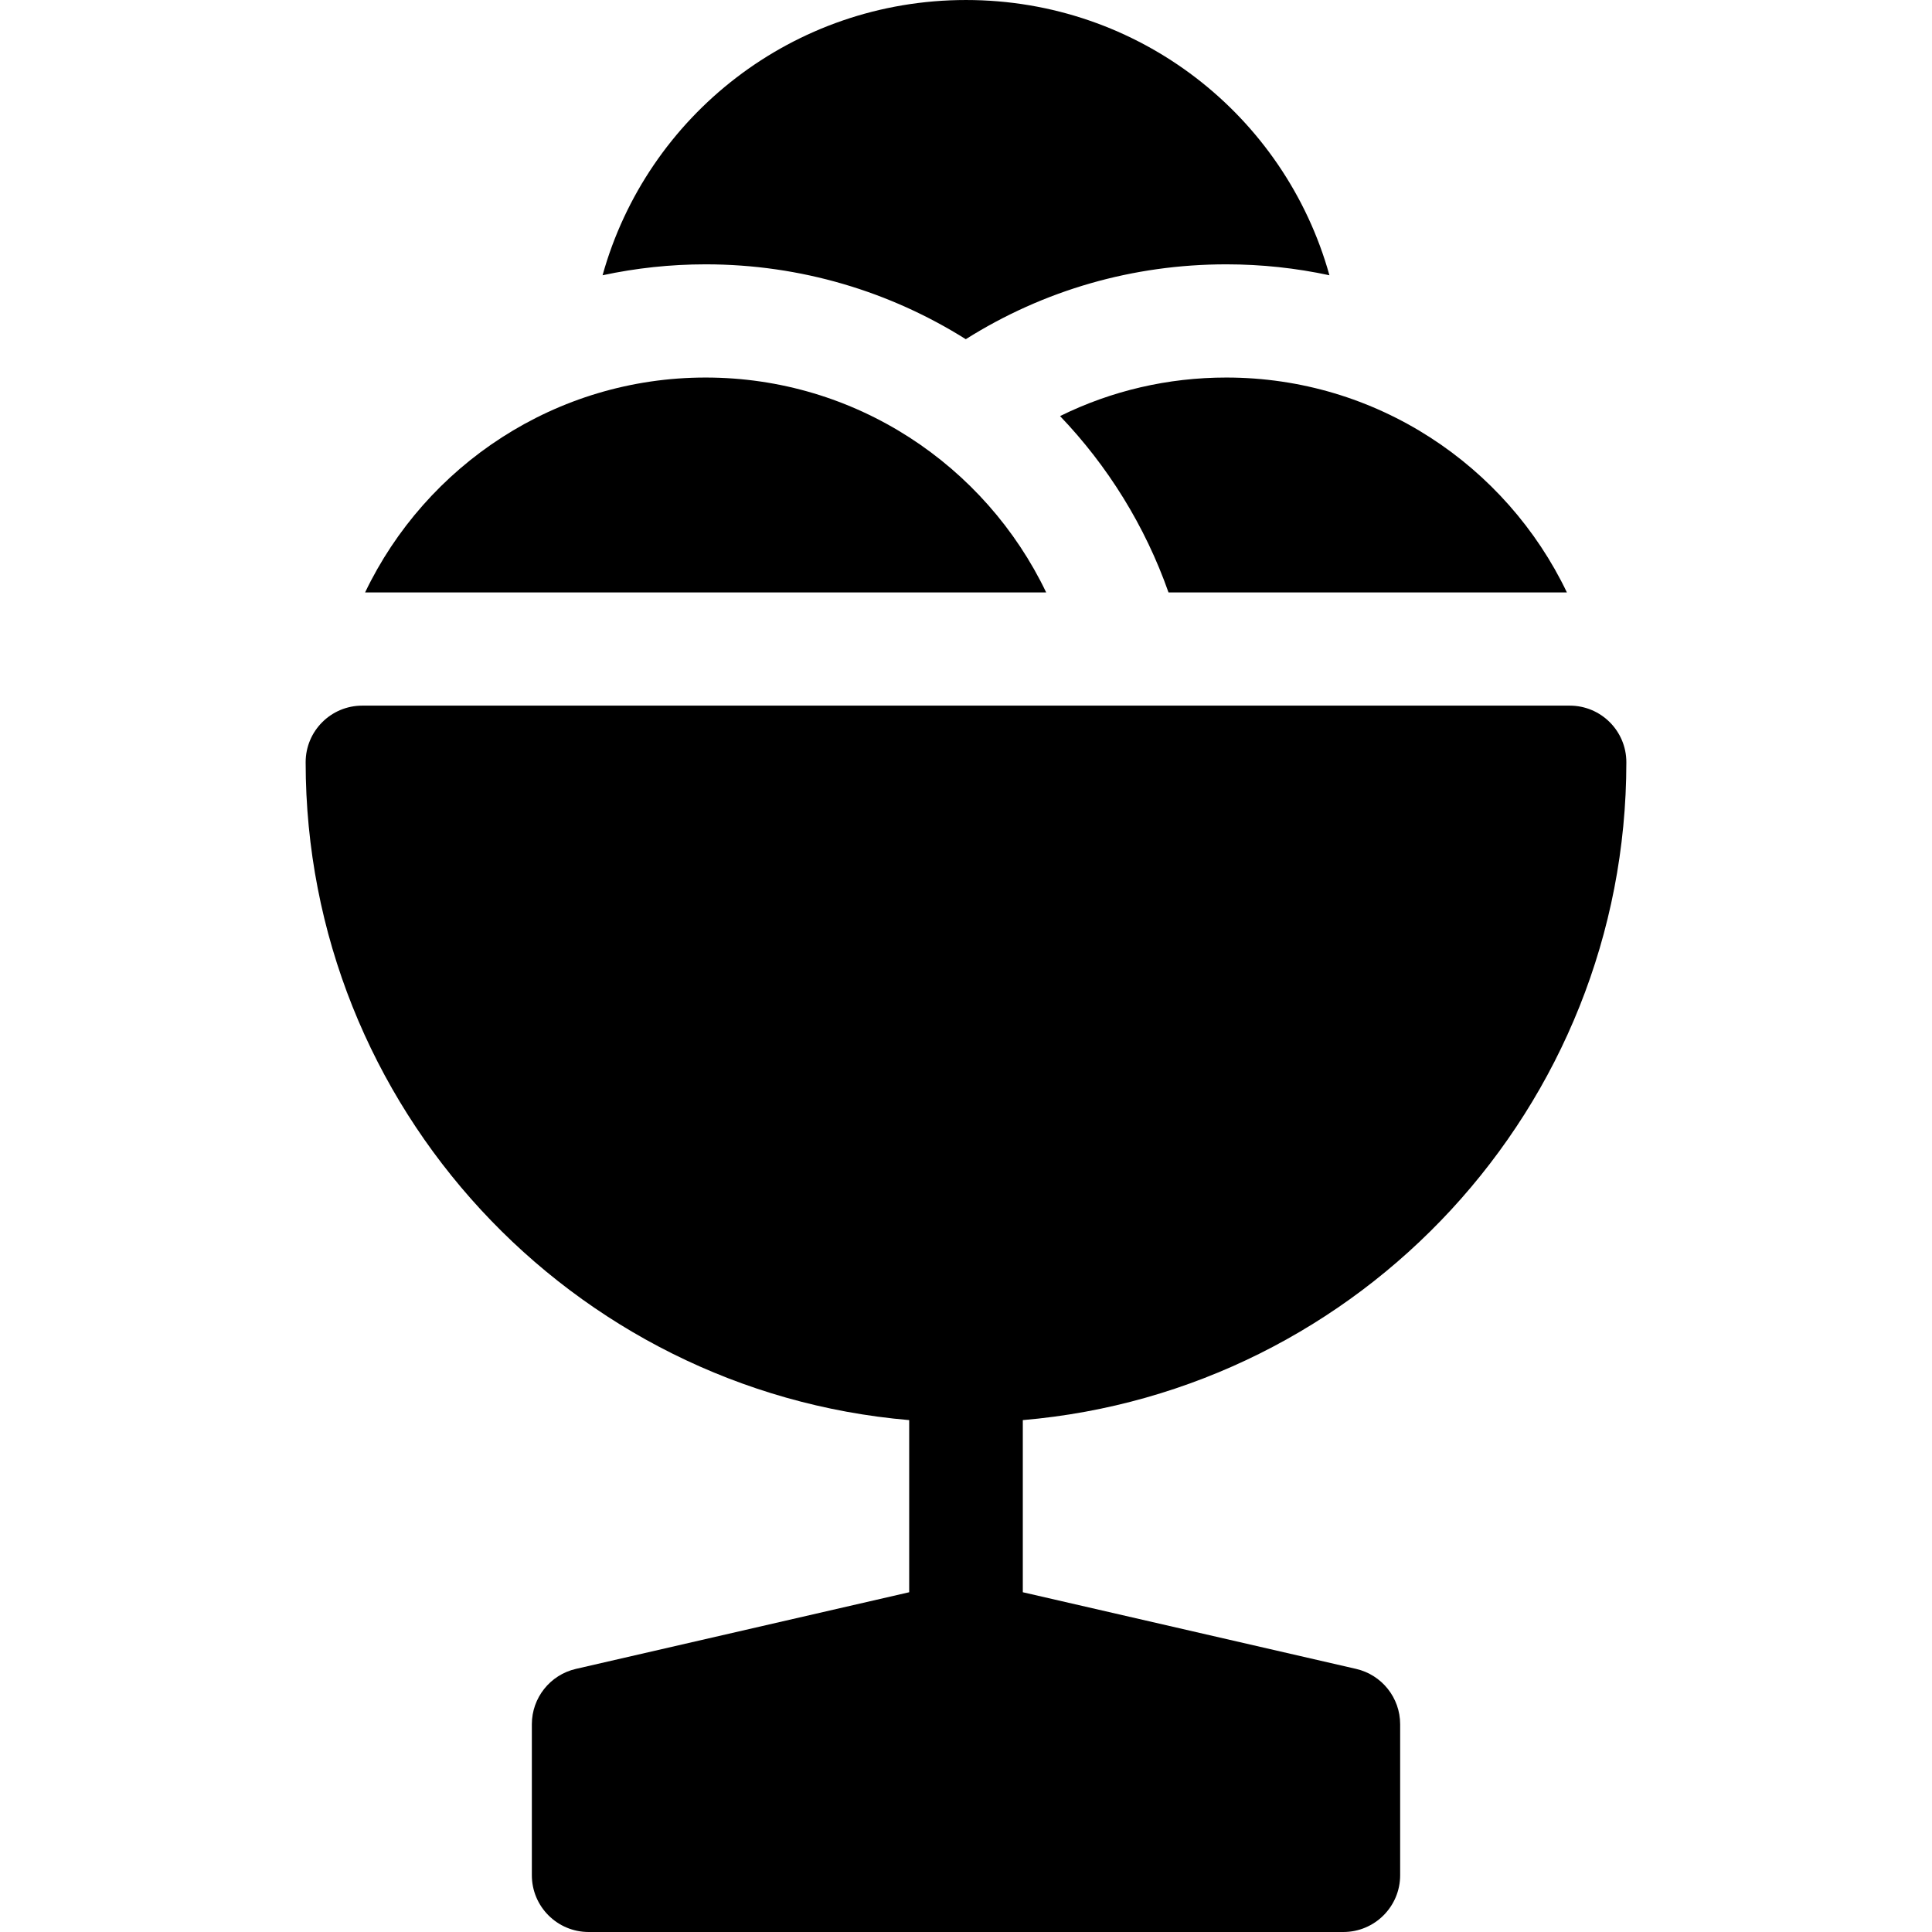 <svg height="512pt" viewBox="-81 0 512 512" width="512pt" xmlns="http://www.w3.org/2000/svg"><path d="m350 202c0-8.285-6.715-15-15-15h-320c-8.285 0-15 6.715-15 15 0 91.422 70.473 166.684 159.945 174.344v45.617l-88.32 20.312c-6.836 1.574-11.68 7.66-11.68 14.672v40c0 8.316 6.738 15.055 15.055 15.055h200c8.312 0 15.055-6.738 15.055-15.055v-40c0-7.012-4.844-13.098-11.68-14.672l-88.32-20.312v-45.617c89.473-7.66 159.945-82.922 159.945-174.344zm0 0"/><path d="m106 100.051c-39.734 0-74.133 23.297-90.246 56.949h180.496c-16.117-33.652-50.516-56.949-90.25-56.949zm0 0"/><path d="m199.926 110.266c12.652 13.227 22.543 29.121 28.742 46.734h105.578c-16.113-33.652-50.512-56.949-90.246-56.949-15.512 0-30.469 3.504-44.074 10.215zm0 0"/><path d="m174.945 89.891c20.66-13.012 44.32-19.84 69.055-19.84 9.367 0 18.504 1.004 27.312 2.895-11.785-42.309-50.512-72.945-96.312-72.945s-84.527 30.637-96.312 72.945c8.809-1.891 17.945-2.895 27.312-2.895 25.309 0 48.949 7.277 68.945 19.84zm0 0"/></svg>